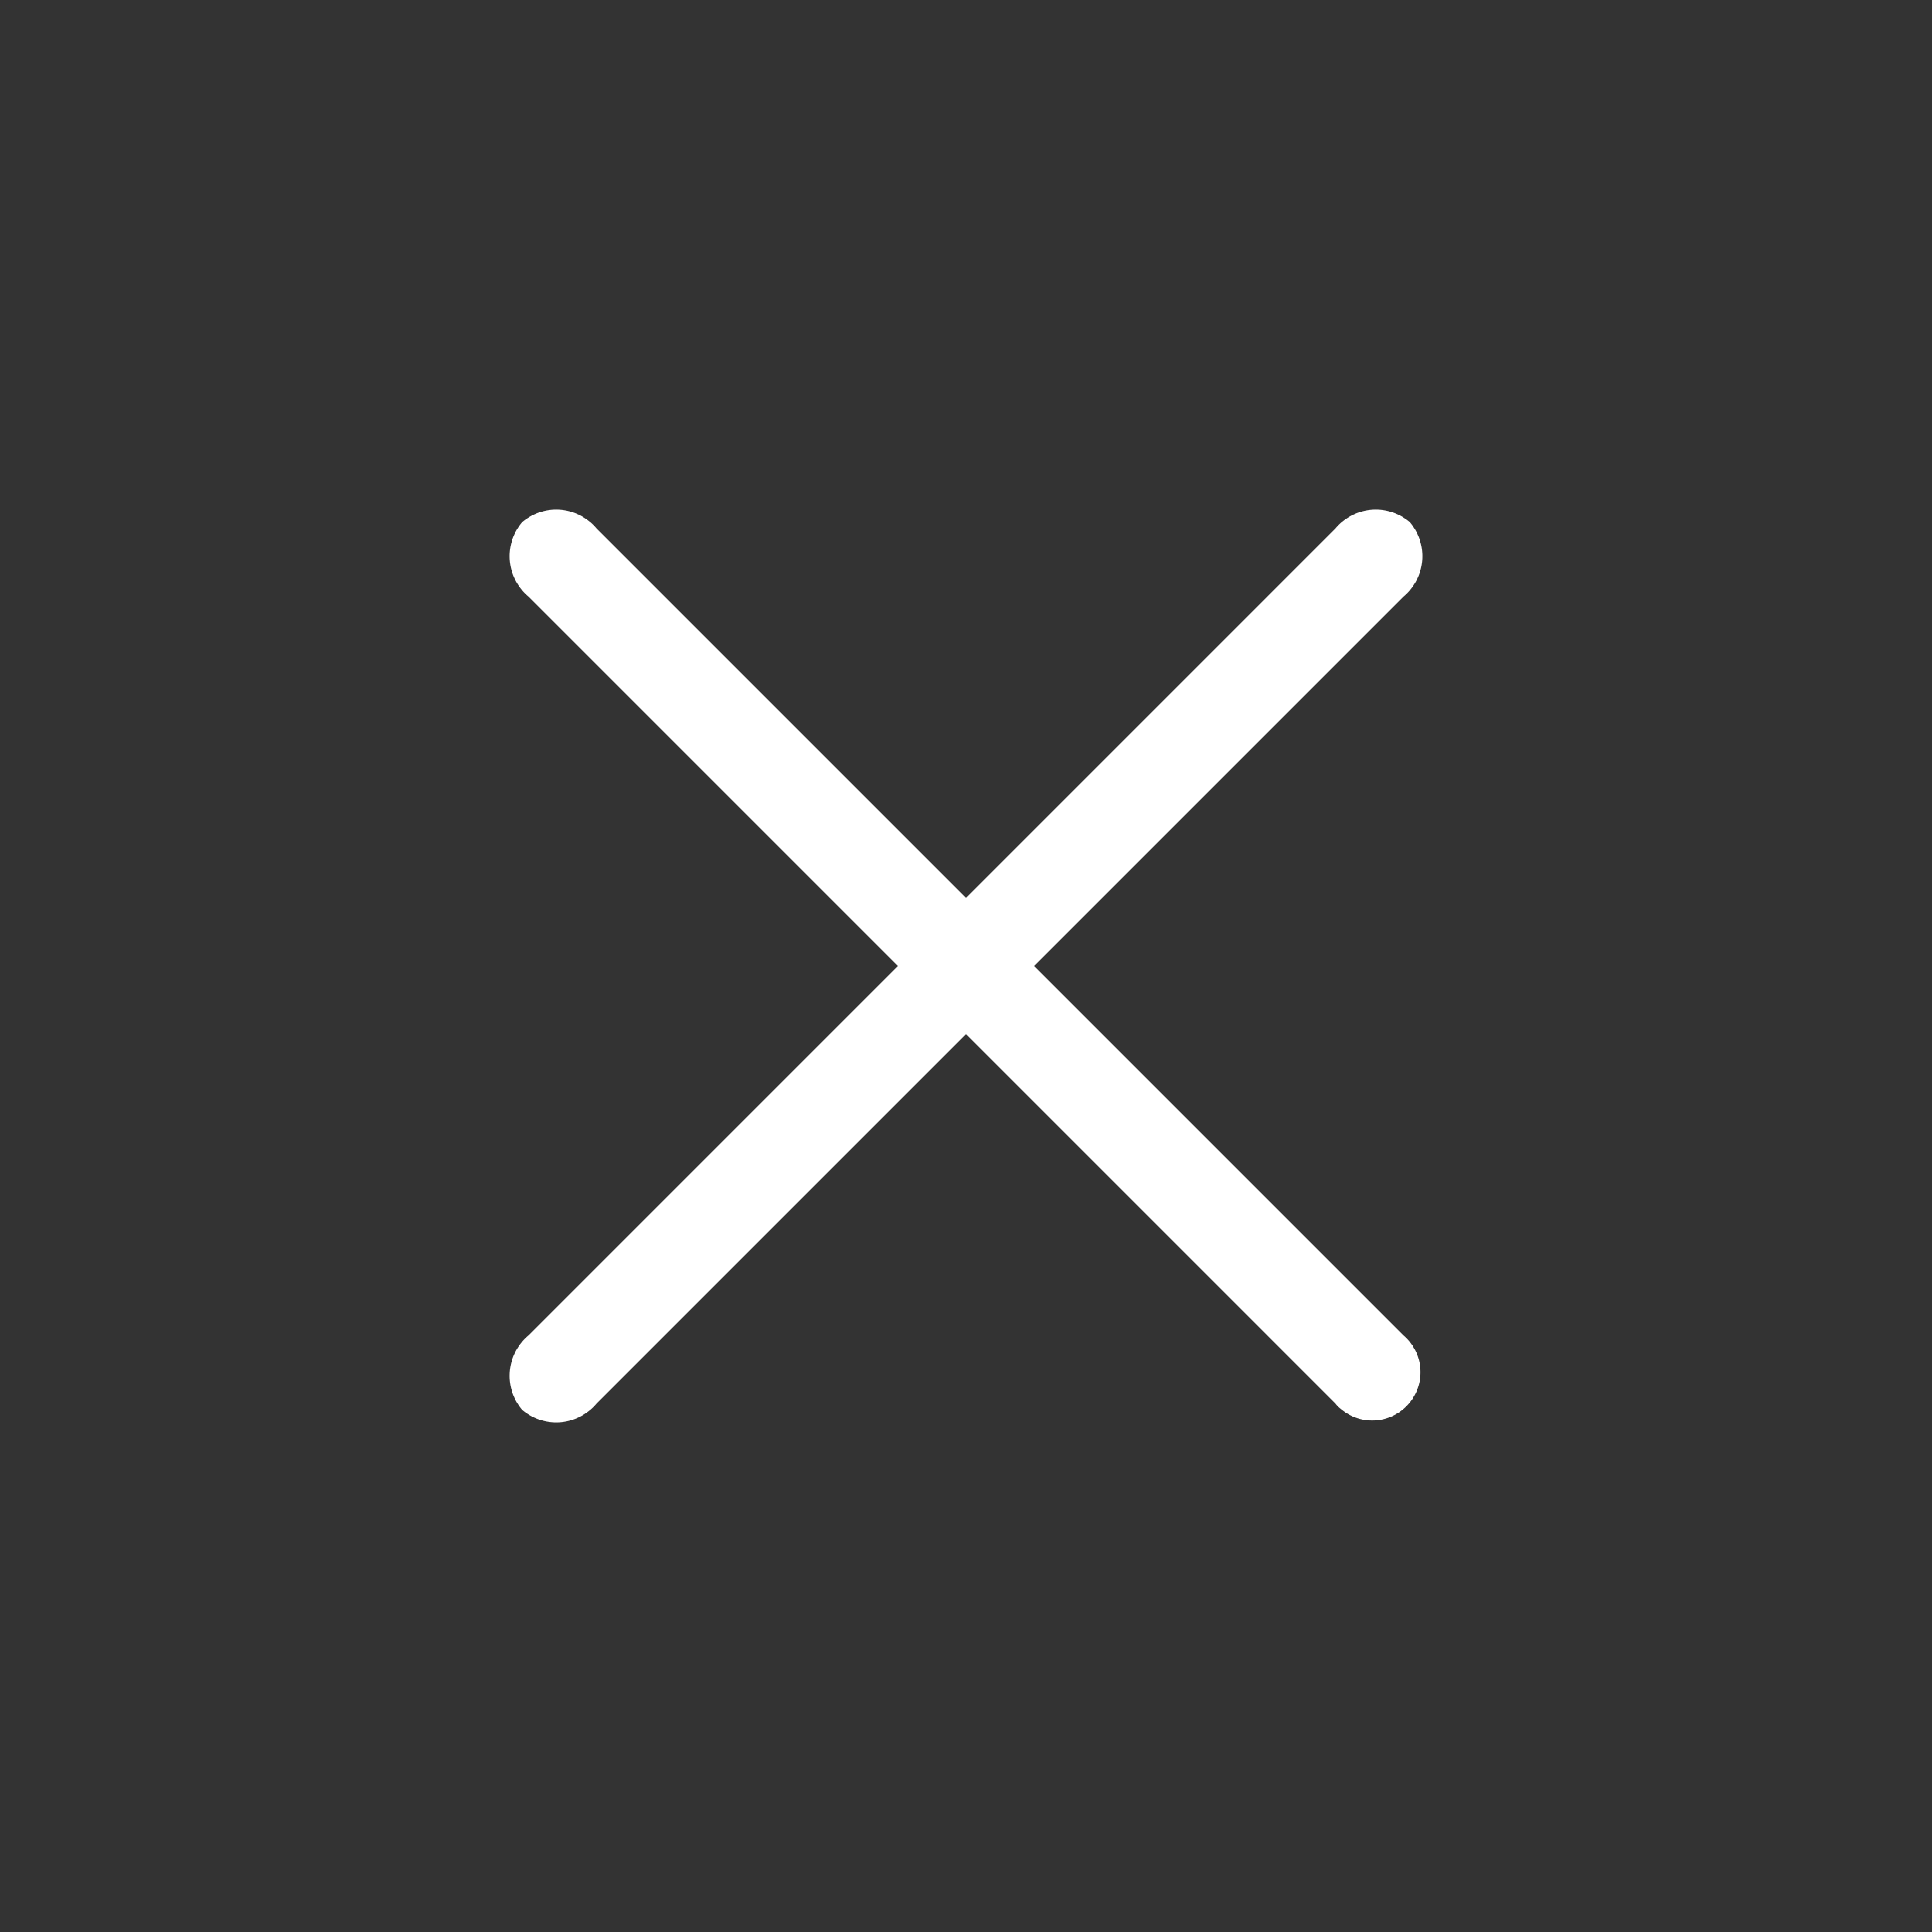 <svg id="Layer_1" data-name="Layer 1" xmlns="http://www.w3.org/2000/svg" viewBox="0 0 40 40"><rect x="0" y="0" width="40" height="40" fill="#333333" stroke="none"/><defs><style>.cls-1{fill:#fff;}</style></defs><title>close-white</title><path class="cls-1" d="M21.41,20l7.65,7.65a1,1,0,0,1-1.3,1.52.57.57,0,0,1-.11-.11L20,21.41l-7.65,7.65a1.09,1.09,0,0,1-1.54.13,1.09,1.09,0,0,1,.13-1.54L18.59,20l-7.65-7.65a1.09,1.09,0,0,1-.13-1.54,1.09,1.09,0,0,1,1.54.13L20,18.59l7.65-7.65a1.09,1.09,0,0,1,1.54-.13,1.09,1.09,0,0,1-.13,1.54Z"/></svg>
